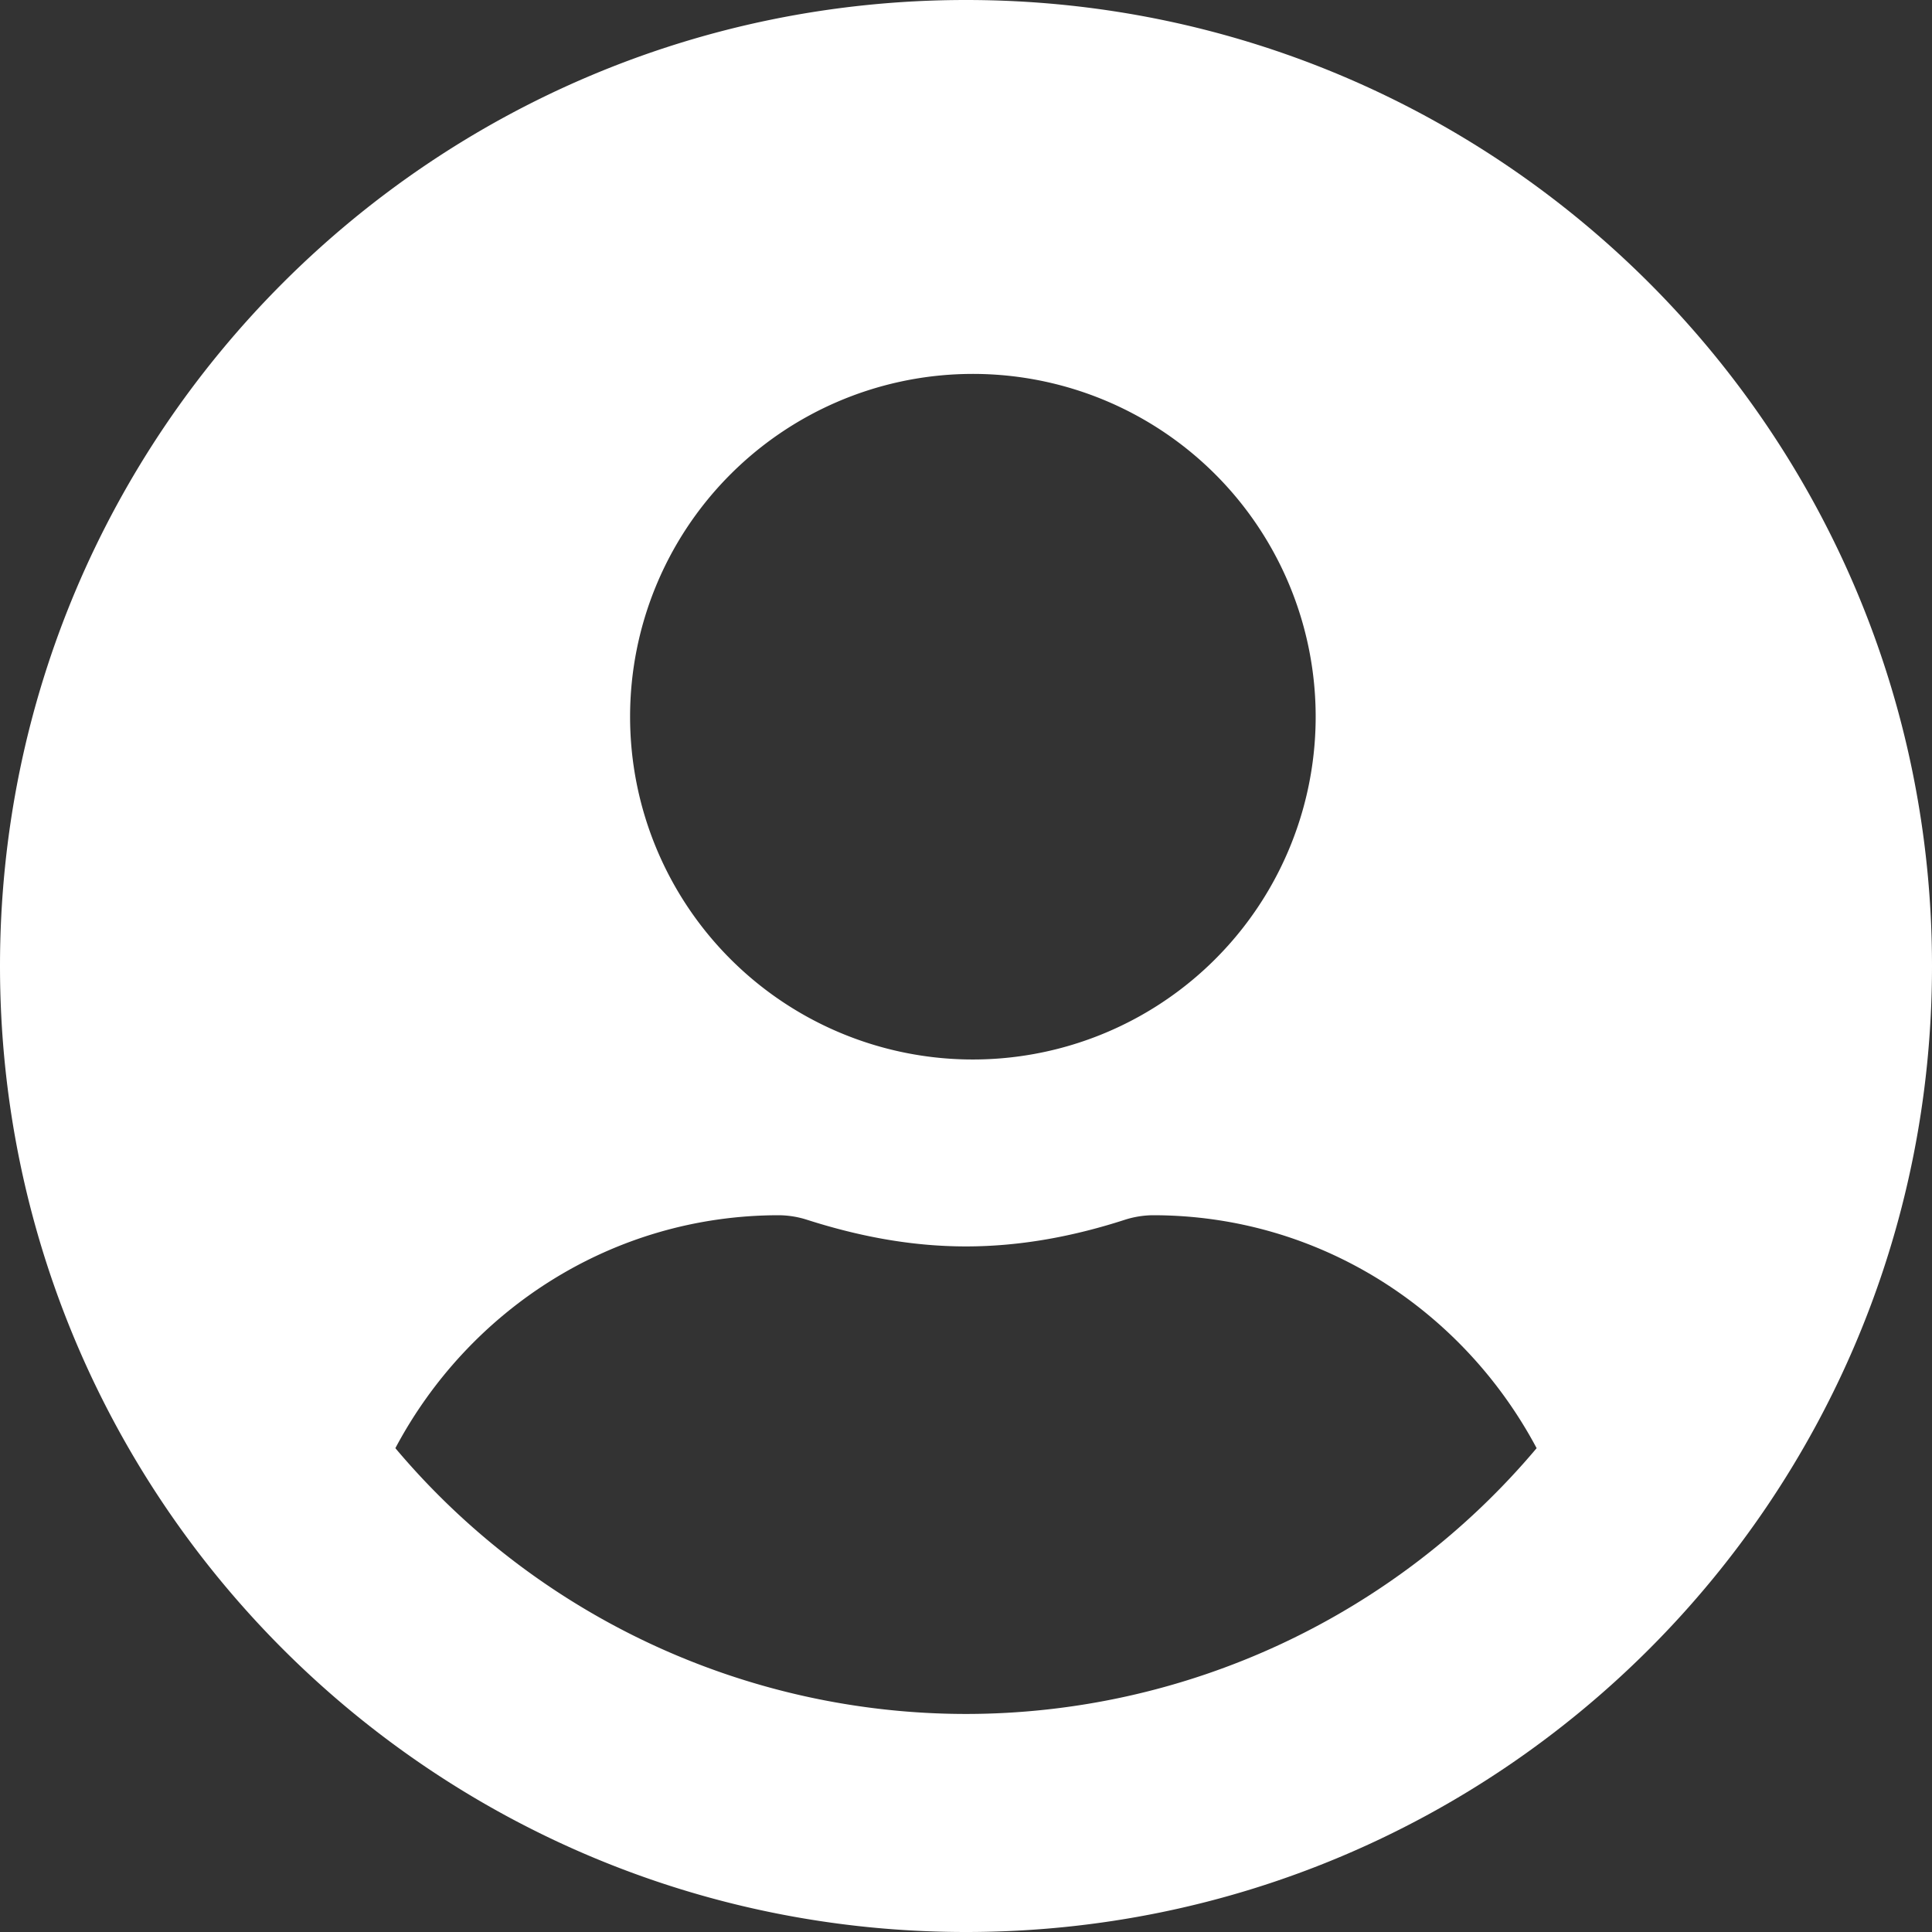<svg xmlns="http://www.w3.org/2000/svg" width="14" height="14"><rect width="100%" height="100%" fill="#333333" stroke="none"/><path fill="#FFF" d="M7 0C3.133 0 0 3.133 0 7s3.133 7 7 7 7-3.133 7-7-3.133-7-7-7zm0 2.71a2.484 2.484 0 1 1 0 4.967A2.484 2.484 0 0 1 7 2.71zm0 9.71a5.409 5.409 0 0 1-4.135-1.926c.53-.999 1.57-1.688 2.78-1.688a.69.69 0 0 1 .2.032c.368.118.751.194 1.155.194s.79-.076 1.154-.194a.69.69 0 0 1 .2-.032c1.212 0 2.25.69 2.781 1.688A5.409 5.409 0 0 1 7 12.42z"/></svg>
